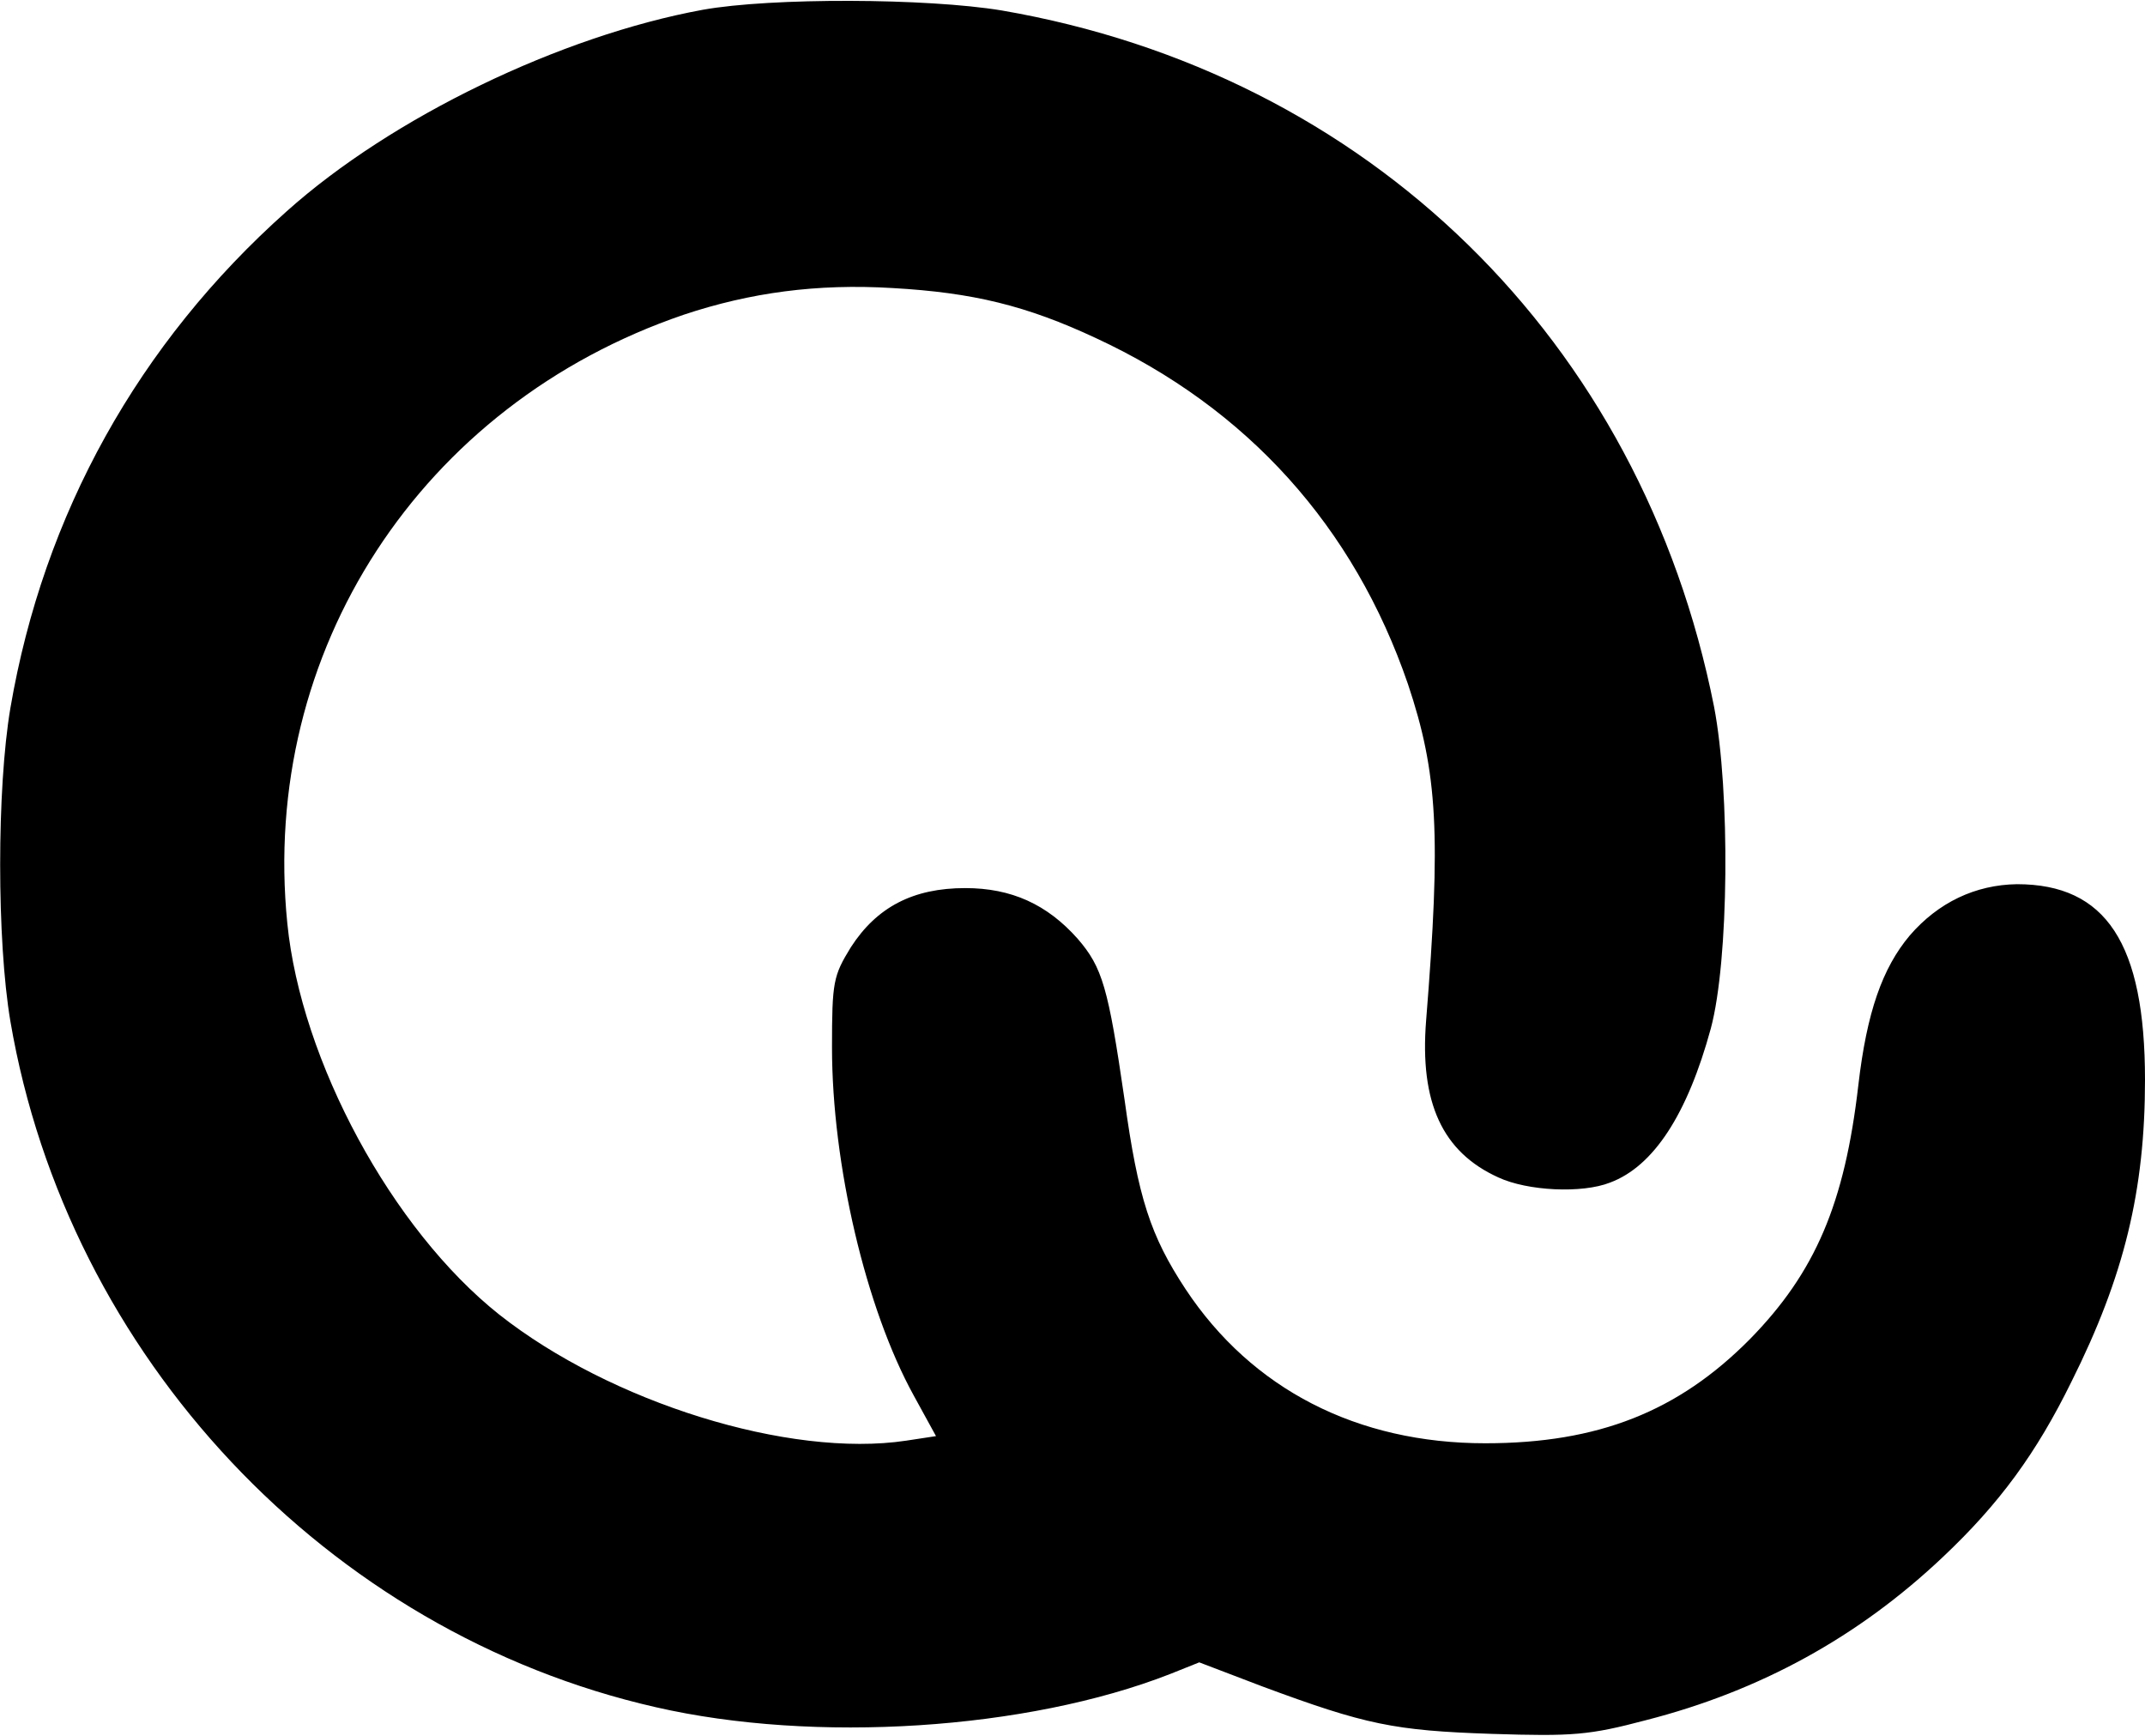 <?xml version="1.0" encoding="UTF-8" standalone="yes"?>
<svg version="1.0" xmlns="http://www.w3.org/2000/svg" width="87.3mm" height="70.638mm" viewBox="0 0 330 267" preserveAspectRatio="xMidYMid meet">
  <g transform="translate(0,267) scale(0.1,-0.1)" fill="#000000" stroke="none">
    <path d="M1081 2655 c-218 -40 -478 -165 -640 -310 -228 -203 -374 -466 -425
-764 -21 -124 -21 -358 0 -482 88 -515 487 -940 993 -1055 244 -56 571 -35
791 51 l45 18 97 -37 c159 -59 203 -68 353 -73 125 -4 150 -2 237 21 176 45
327 128 457 251 87 82 144 160 198 270 81 162 113 294 113 464 0 210 -60 301
-197 301 -64 -1 -121 -28 -165 -79 -42 -50 -66 -118 -79 -230 -21 -182 -66
-288 -167 -391 -110 -111 -233 -160 -407 -160 -197 0 -359 83 -461 237 -54 82
-73 140 -94 292 -25 172 -34 203 -72 247 -47 53 -102 78 -173 78 -80 0 -136
-29 -176 -91 -27 -44 -29 -53 -29 -154 0 -180 52 -402 126 -536 l34 -62 -46
-7 c-180 -27 -455 59 -626 194 -165 131 -305 390 -326 602 -42 418 205 798
610 936 102 34 205 48 321 41 124 -7 206 -27 313 -77 233 -108 397 -290 480
-532 46 -137 51 -232 28 -518 -10 -126 25 -202 111 -241 45 -21 129 -25 172
-8 67 25 119 105 155 237 28 104 30 365 5 495 -112 564 -532 974 -1096 1071
-115 19 -354 20 -460 1z"/>
  </g>
</svg>
